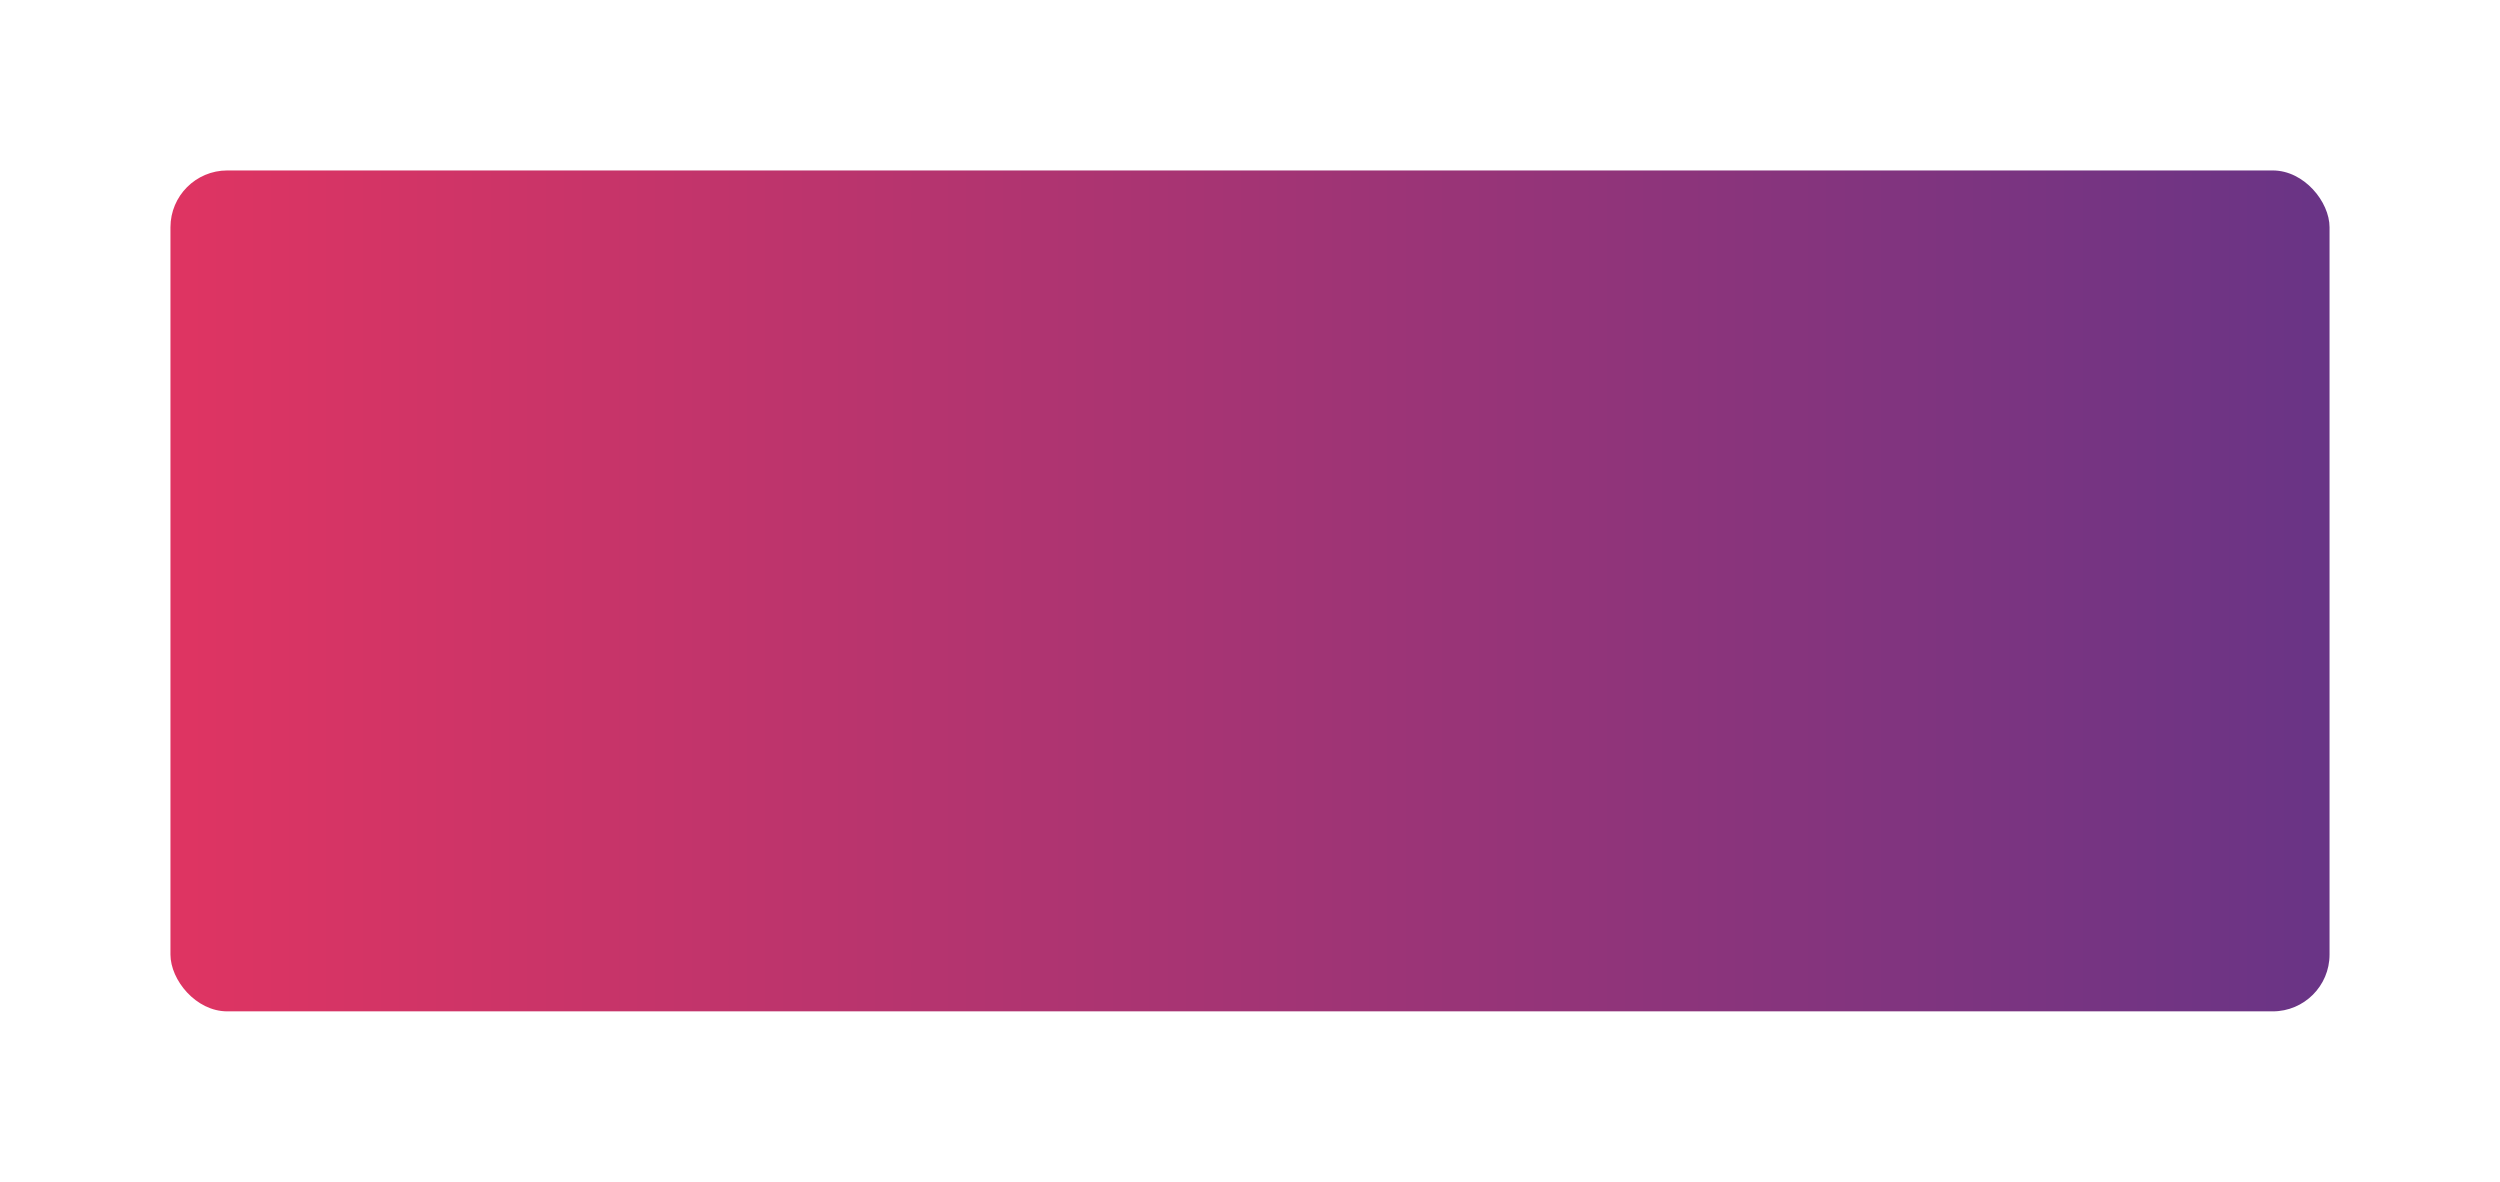 <?xml version="1.0" encoding="UTF-8"?> <svg xmlns="http://www.w3.org/2000/svg" width="440" height="208" viewBox="0 0 440 208" fill="none"> <g filter="url(#filter0_d)"> <rect x="30" y="20" width="380" height="148" rx="10" fill="url(#paint0_linear)"></rect> </g> <defs> <filter id="filter0_d" x="0" y="0" width="440" height="208" filterUnits="userSpaceOnUse" color-interpolation-filters="sRGB"> <feFlood flood-opacity="0" result="BackgroundImageFix"></feFlood> <feColorMatrix in="SourceAlpha" type="matrix" values="0 0 0 0 0 0 0 0 0 0 0 0 0 0 0 0 0 0 127 0"></feColorMatrix> <feOffset dy="10"></feOffset> <feGaussianBlur stdDeviation="15"></feGaussianBlur> <feColorMatrix type="matrix" values="0 0 0 0 0.812 0 0 0 0 0.204 0 0 0 0 0.408 0 0 0 0.5 0"></feColorMatrix> <feBlend mode="normal" in2="BackgroundImageFix" result="effect1_dropShadow"></feBlend> <feBlend mode="normal" in="SourceGraphic" in2="effect1_dropShadow" result="shape"></feBlend> </filter> <linearGradient id="paint0_linear" x1="410" y1="94" x2="30" y2="94" gradientUnits="userSpaceOnUse"> <stop stop-color="#693486"></stop> <stop offset="1" stop-color="#DF3462"></stop> </linearGradient> </defs> </svg> 